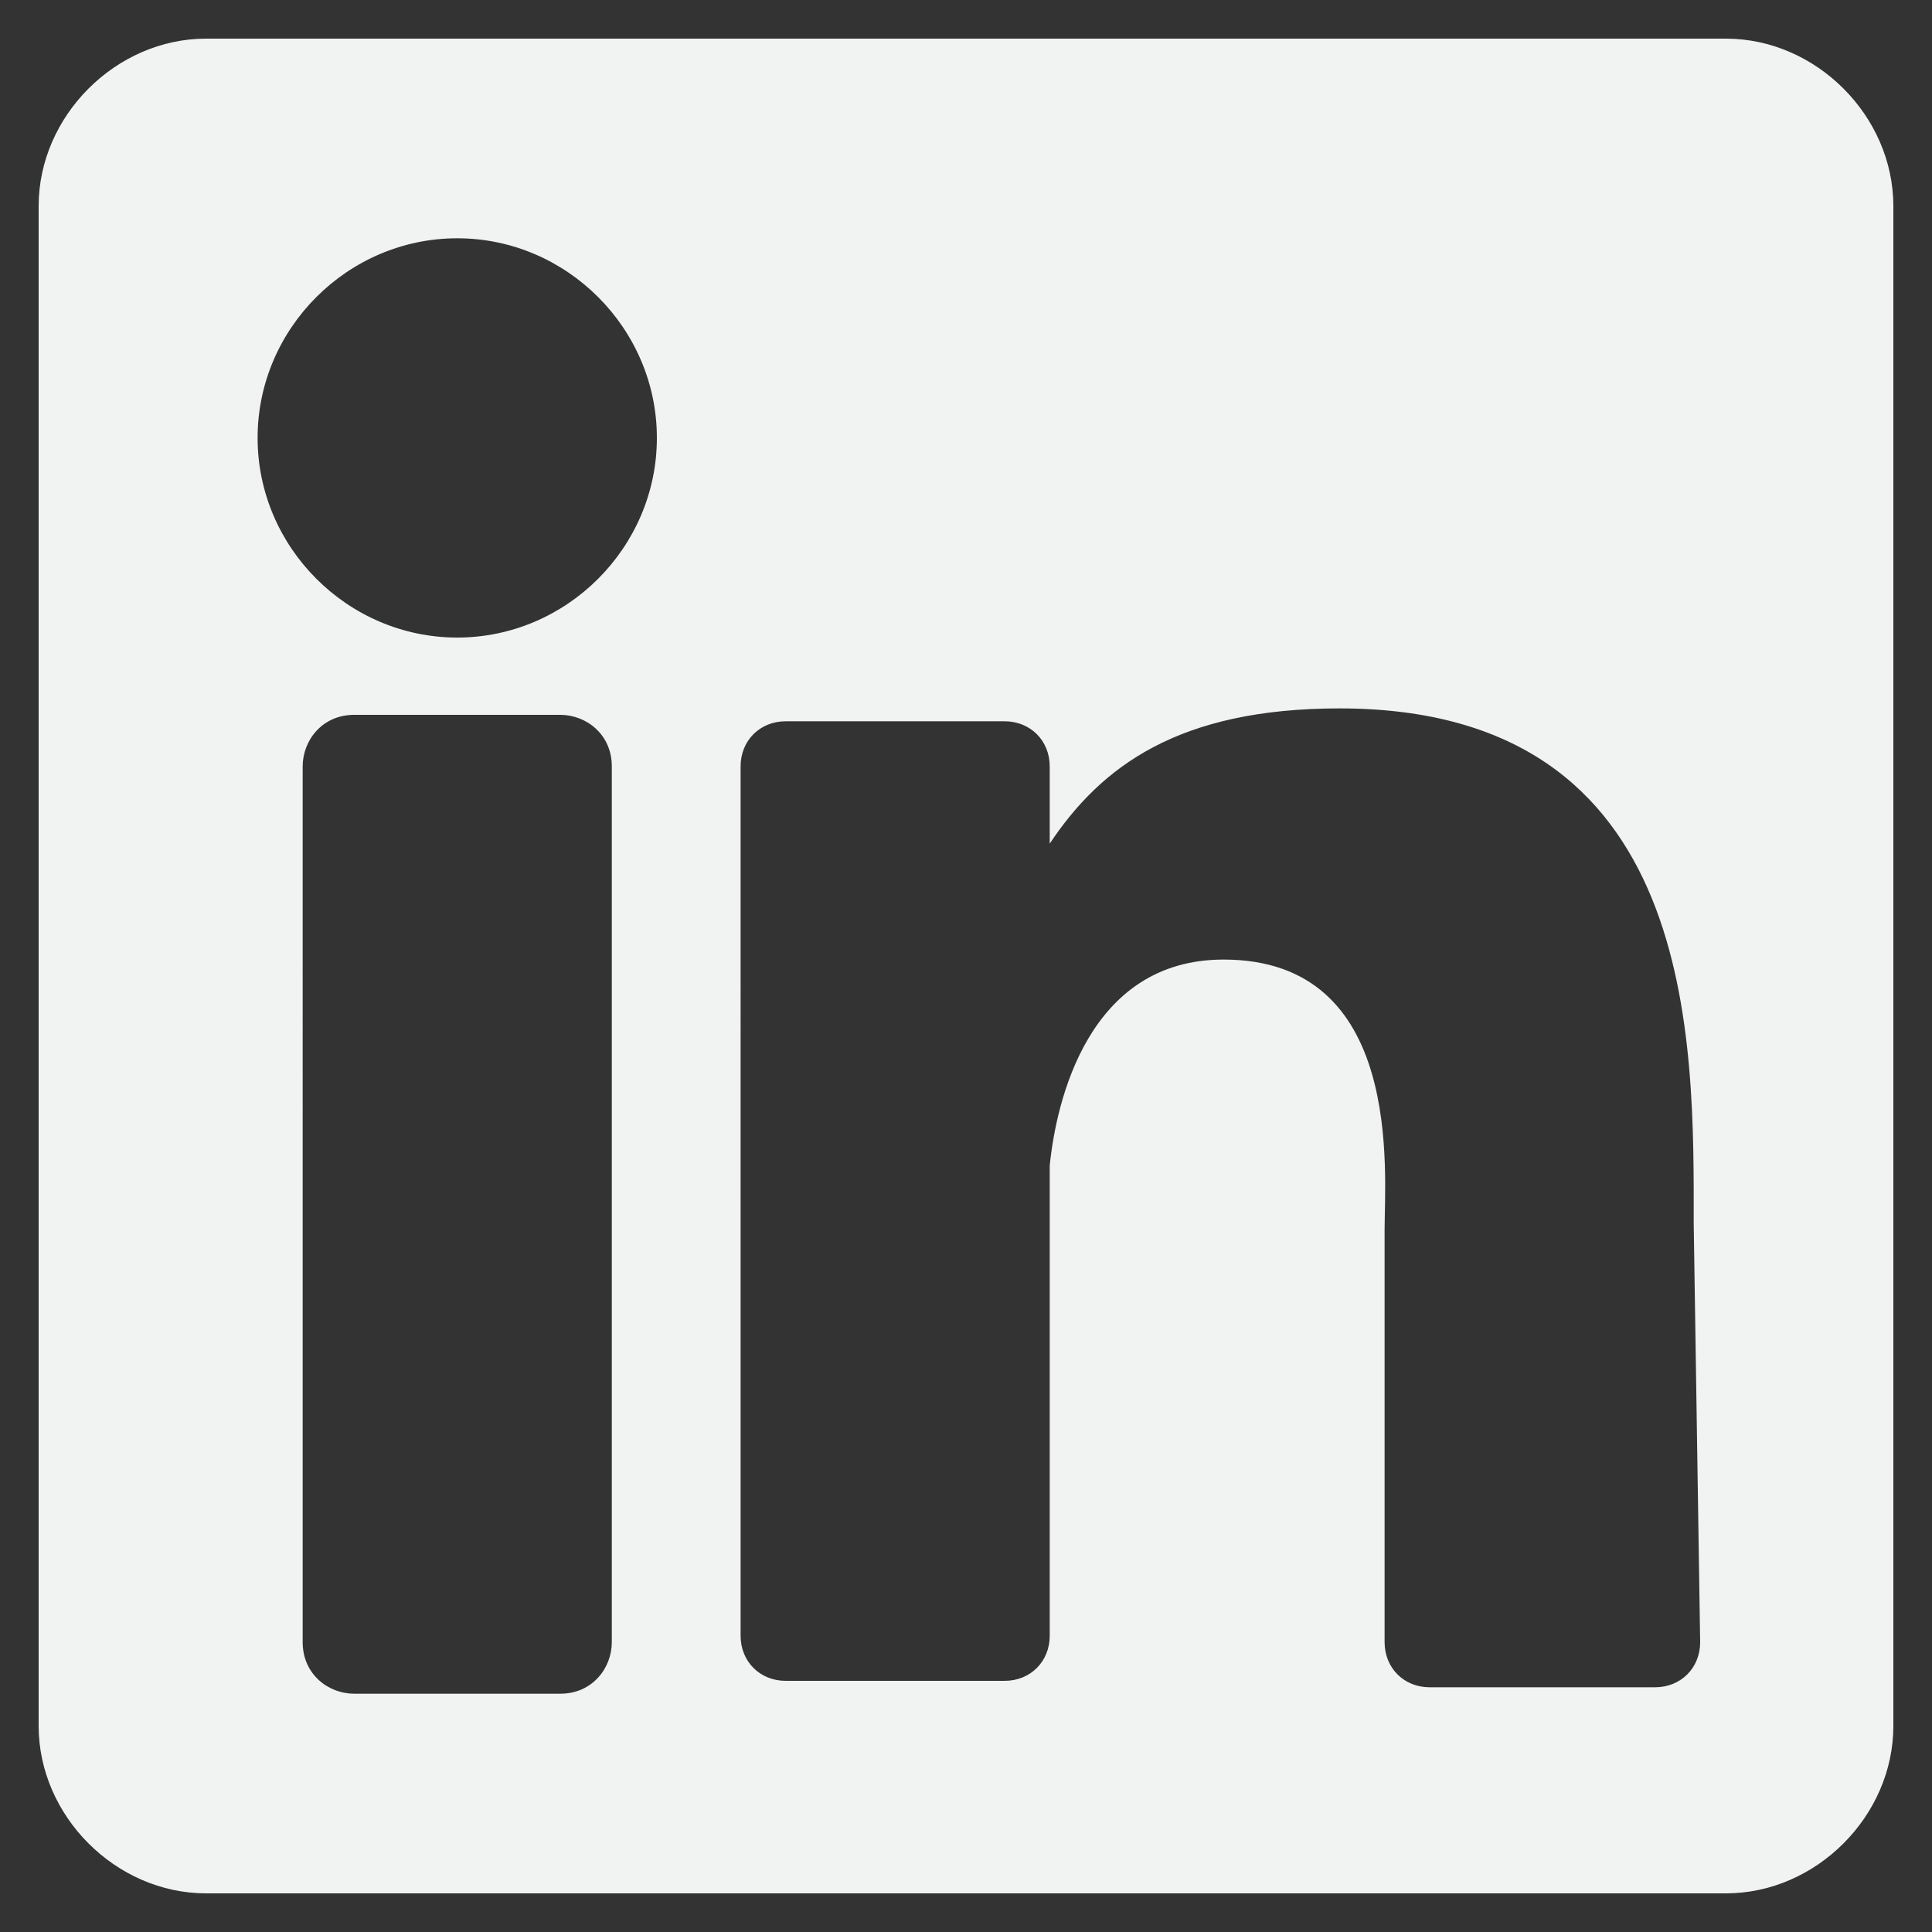 <?xml version="1.0" encoding="utf-8"?>
<!-- Generator: Adobe Illustrator 25.1.0, SVG Export Plug-In . SVG Version: 6.00 Build 0)  -->
<svg version="1.1" id="Layer_1" xmlns="http://www.w3.org/2000/svg" xmlns:xlink="http://www.w3.org/1999/xlink" x="0px" y="0px"
	 viewBox="0 0 30 30" style="enable-background:new 0 0 30 30;" xml:space="preserve">
<rect x="0" y="0" width="30" height="30" fill="#333333" stroke="none"/>
<style type="text/css">
	.st0{fill:#F1F2F2;}
</style>
<path class="st0" d="M26.8,0.6H3.2c-1.4,0-2.6,1.2-2.6,2.6v23.6c0,1.4,1.2,2.6,2.6,2.6h23.6c1.4,0,2.6-1.2,2.6-2.6V3.2
	C29.4,1.8,28.2,0.6,26.8,0.6z M9.5,25.5c0,0.4-0.3,0.8-0.8,0.8H5.5c-0.4,0-0.8-0.3-0.8-0.8V11.9c0-0.4,0.3-0.8,0.8-0.8h3.2
	c0.4,0,0.8,0.3,0.8,0.8V25.5z M7.1,9.9c-1.7,0-3.1-1.4-3.1-3.1s1.4-3.1,3.1-3.1s3.1,1.4,3.1,3.1S8.8,9.9,7.1,9.9z M26.4,25.5
	c0,0.4-0.3,0.7-0.7,0.7h-3.5c-0.4,0-0.7-0.3-0.7-0.7v-6.4c0-0.9,0.3-4.2-2.5-4.2c-2.1,0-2.6,2.2-2.7,3.2v7.3c0,0.4-0.3,0.7-0.7,0.7
	h-3.4c-0.4,0-0.7-0.3-0.7-0.7V11.9c0-0.4,0.3-0.7,0.7-0.7h3.4c0.4,0,0.7,0.3,0.7,0.7v1.2c0.8-1.2,2-2.1,4.5-2.1c5.6,0,5.5,5.2,5.5,8
	L26.4,25.5L26.4,25.5z"/>
</svg>
